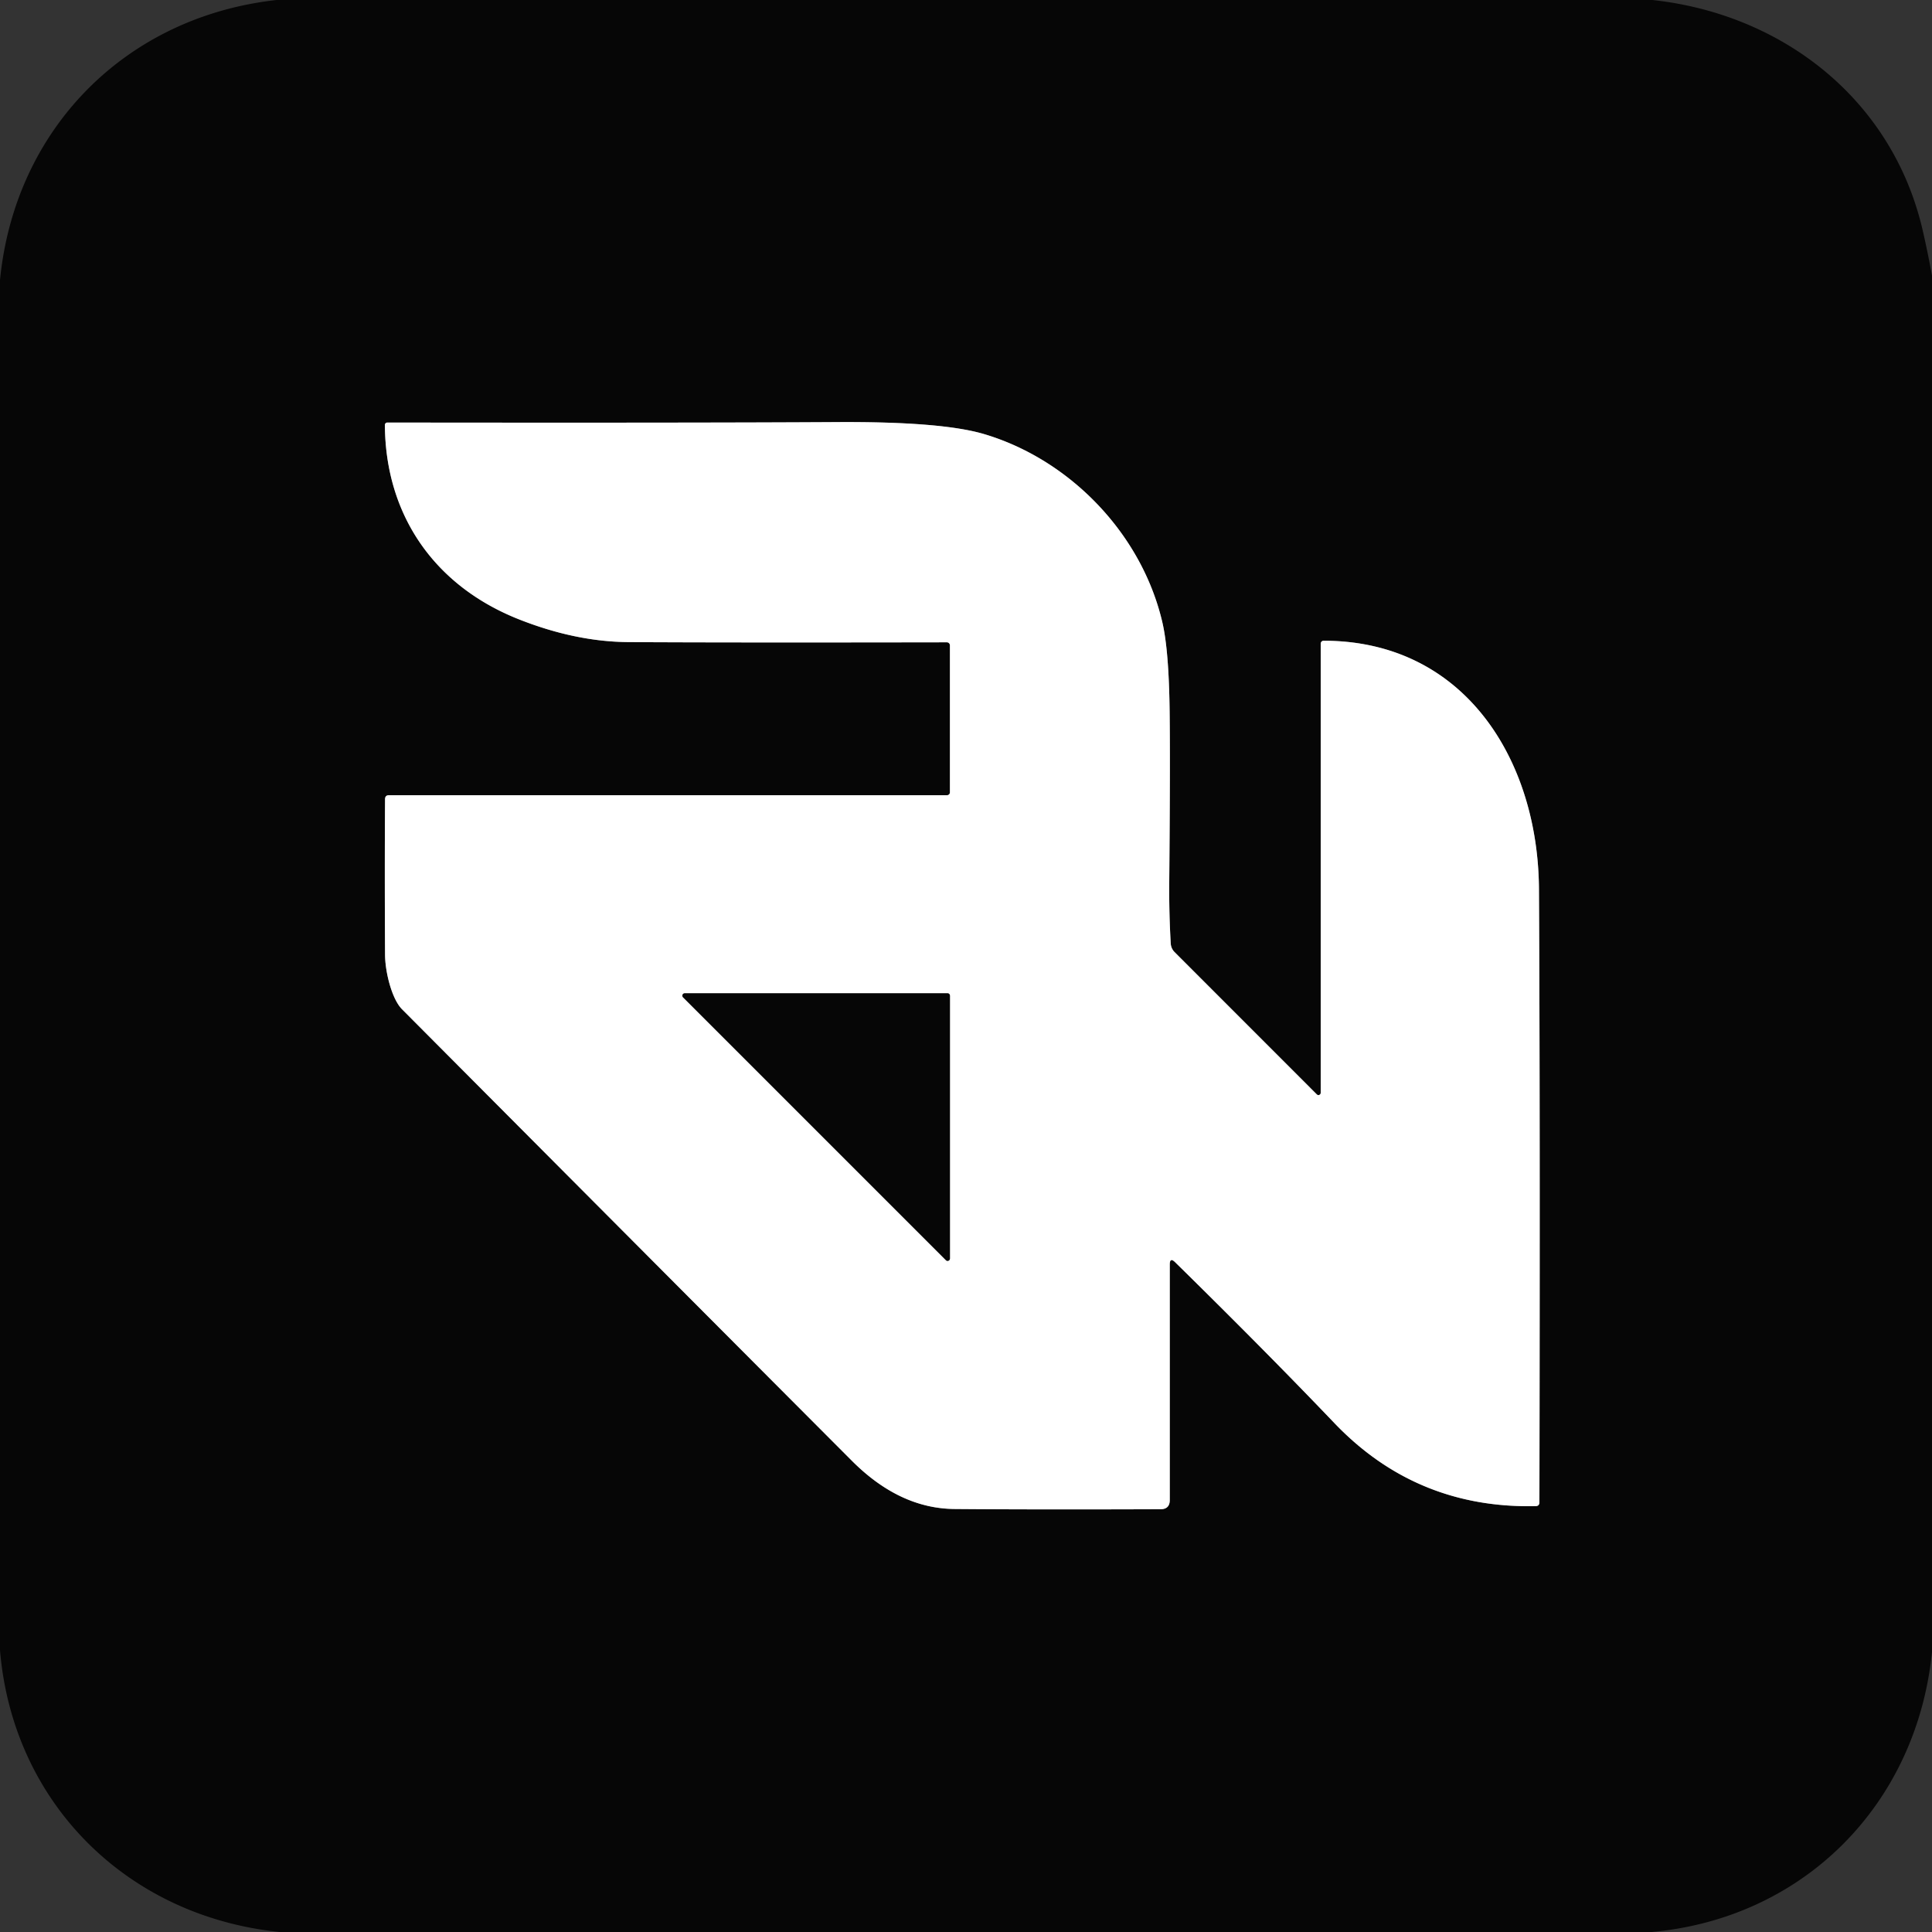 <?xml version="1.0" encoding="UTF-8" standalone="no"?>
<!DOCTYPE svg PUBLIC "-//W3C//DTD SVG 1.1//EN" "http://www.w3.org/Graphics/SVG/1.1/DTD/svg11.dtd">
<svg xmlns="http://www.w3.org/2000/svg" version="1.1" viewBox="0.00 0.00 256.00 256.00">
<rect x="0.00" y="0.00" width="256.00" height="256.00" fill="#333333" stroke="none"/>
<g stroke-width="2.00" fill="none" stroke-linecap="butt">
<path stroke="#838383" vector-effect="non-scaling-stroke" d="
  M 174.49 145.02
  L 155.64 126.16
  A 1.76 1.74 20.9 0 1 155.13 125.03
  Q 154.90 121.11 154.93 117.01
  Q 155.07 101.04 154.98 94.14
  Q 154.88 86.18 154.02 82.47
  C 151.27 70.67 141.72 60.88 130.40 57.52
  Q 124.78 55.85 110.96 55.93
  Q 93.15 56.04 51.32 55.99
  A 0.32 0.32 0.0 0 0 51.00 56.31
  C 51.07 68.35 57.66 77.69 68.80 82.08
  Q 76.28 85.03 83.25 85.08
  Q 95.18 85.16 125.47 85.11
  A 0.41 0.40 -90.0 0 1 125.87 85.52
  L 125.87 104.99
  A 0.38 0.38 0.0 0 1 125.49 105.37
  L 51.54 105.37
  Q 51.03 105.37 51.02 105.89
  Q 50.96 115.26 51.02 126.46
  C 51.03 128.85 51.94 132.40 53.27 133.73
  Q 89.95 170.58 112.91 193.59
  Q 119.22 199.90 126.51 199.95
  Q 137.13 200.04 153.78 199.98
  Q 155.00 199.98 155.00 198.76
  L 155.00 167.56
  Q 155.00 166.55 155.72 167.26
  Q 167.75 179.08 176.79 188.54
  Q 187.65 199.92 203.49 199.57
  Q 203.97 199.56 203.98 199.07
  Q 204.08 146.53 203.92 117.82
  C 203.82 100.68 194.05 84.91 175.39 84.90
  A 0.39 0.39 0.0 0 0 175.00 85.29
  L 175.00 144.81
  A 0.30 0.30 0.0 0 1 174.49 145.02"
/>
<path stroke="#838383" vector-effect="non-scaling-stroke" d="
  M 90.73 131.62
  A 0.31 0.31 0.0 0 0 90.51 132.15
  L 125.34 166.98
  A 0.31 0.31 0.0 0 0 125.87 166.76
  L 125.87 131.93
  A 0.31 0.31 0.0 0 0 125.56 131.62
  L 90.73 131.62"
/>
</g>
<path fill="#060606" d="
  M 218.94 0.00
  C 236.24 1.86 250.82 13.23 254.79 30.62
  Q 255.46 33.55 256.00 36.52
  L 256.00 218.91
  C 253.96 239.07 239.06 254.17 218.86 256.00
  L 37.07 256.00
  C 16.87 253.95 1.69 238.93 0.00 218.66
  L 0.00 37.11
  C 1.96 17.08 16.65 2.21 36.65 0.00
  L 218.94 0.00
  Z
  M 174.49 145.02
  L 155.64 126.16
  A 1.76 1.74 20.9 0 1 155.13 125.03
  Q 154.90 121.11 154.93 117.01
  Q 155.07 101.04 154.98 94.14
  Q 154.88 86.18 154.02 82.47
  C 151.27 70.67 141.72 60.88 130.40 57.52
  Q 124.78 55.85 110.96 55.93
  Q 93.15 56.04 51.32 55.99
  A 0.32 0.32 0.0 0 0 51.00 56.31
  C 51.07 68.35 57.66 77.69 68.80 82.08
  Q 76.28 85.03 83.25 85.08
  Q 95.18 85.16 125.47 85.11
  A 0.41 0.40 -90.0 0 1 125.87 85.52
  L 125.87 104.99
  A 0.38 0.38 0.0 0 1 125.49 105.37
  L 51.54 105.37
  Q 51.03 105.37 51.02 105.89
  Q 50.96 115.26 51.02 126.46
  C 51.03 128.85 51.94 132.40 53.27 133.73
  Q 89.95 170.58 112.91 193.59
  Q 119.22 199.90 126.51 199.95
  Q 137.13 200.04 153.78 199.98
  Q 155.00 199.98 155.00 198.76
  L 155.00 167.56
  Q 155.00 166.55 155.72 167.26
  Q 167.75 179.08 176.79 188.54
  Q 187.65 199.92 203.49 199.57
  Q 203.97 199.56 203.98 199.07
  Q 204.08 146.53 203.92 117.82
  C 203.82 100.68 194.05 84.91 175.39 84.90
  A 0.39 0.39 0.0 0 0 175.00 85.29
  L 175.00 144.81
  A 0.30 0.30 0.0 0 1 174.49 145.02
  Z"
/>
<path fill="#ffffff" d="
  M 174.49 145.02
  A 0.30 0.30 0.0 0 0 175.00 144.81
  L 175.00 85.29
  A 0.39 0.39 0.0 0 1 175.39 84.90
  C 194.05 84.91 203.82 100.68 203.92 117.82
  Q 204.08 146.53 203.98 199.07
  Q 203.97 199.56 203.49 199.57
  Q 187.65 199.92 176.79 188.54
  Q 167.75 179.08 155.72 167.26
  Q 155.00 166.55 155.00 167.56
  L 155.00 198.76
  Q 155.00 199.98 153.78 199.98
  Q 137.13 200.04 126.51 199.95
  Q 119.22 199.90 112.91 193.59
  Q 89.95 170.58 53.27 133.73
  C 51.94 132.40 51.03 128.85 51.02 126.46
  Q 50.96 115.26 51.02 105.89
  Q 51.03 105.37 51.54 105.37
  L 125.49 105.37
  A 0.38 0.38 0.0 0 0 125.87 104.99
  L 125.87 85.52
  A 0.41 0.40 -90.0 0 0 125.47 85.11
  Q 95.18 85.16 83.25 85.08
  Q 76.28 85.03 68.80 82.08
  C 57.66 77.69 51.07 68.35 51.00 56.31
  A 0.32 0.32 0.0 0 1 51.32 55.99
  Q 93.15 56.04 110.96 55.93
  Q 124.78 55.85 130.40 57.52
  C 141.72 60.88 151.27 70.67 154.02 82.47
  Q 154.88 86.18 154.98 94.14
  Q 155.07 101.04 154.93 117.01
  Q 154.90 121.11 155.13 125.03
  A 1.76 1.74 20.9 0 0 155.64 126.16
  L 174.49 145.02
  Z
  M 90.73 131.62
  A 0.31 0.31 0.0 0 0 90.51 132.15
  L 125.34 166.98
  A 0.31 0.31 0.0 0 0 125.87 166.76
  L 125.87 131.93
  A 0.31 0.31 0.0 0 0 125.56 131.62
  L 90.73 131.62
  Z"
/>
<path fill="#060606" d="
  M 90.73 131.62
  L 125.56 131.62
  A 0.31 0.31 0.0 0 1 125.87 131.93
  L 125.87 166.76
  A 0.31 0.31 0.0 0 1 125.34 166.98
  L 90.51 132.15
  A 0.31 0.31 0.0 0 1 90.73 131.62
  Z"
/>
</svg>

